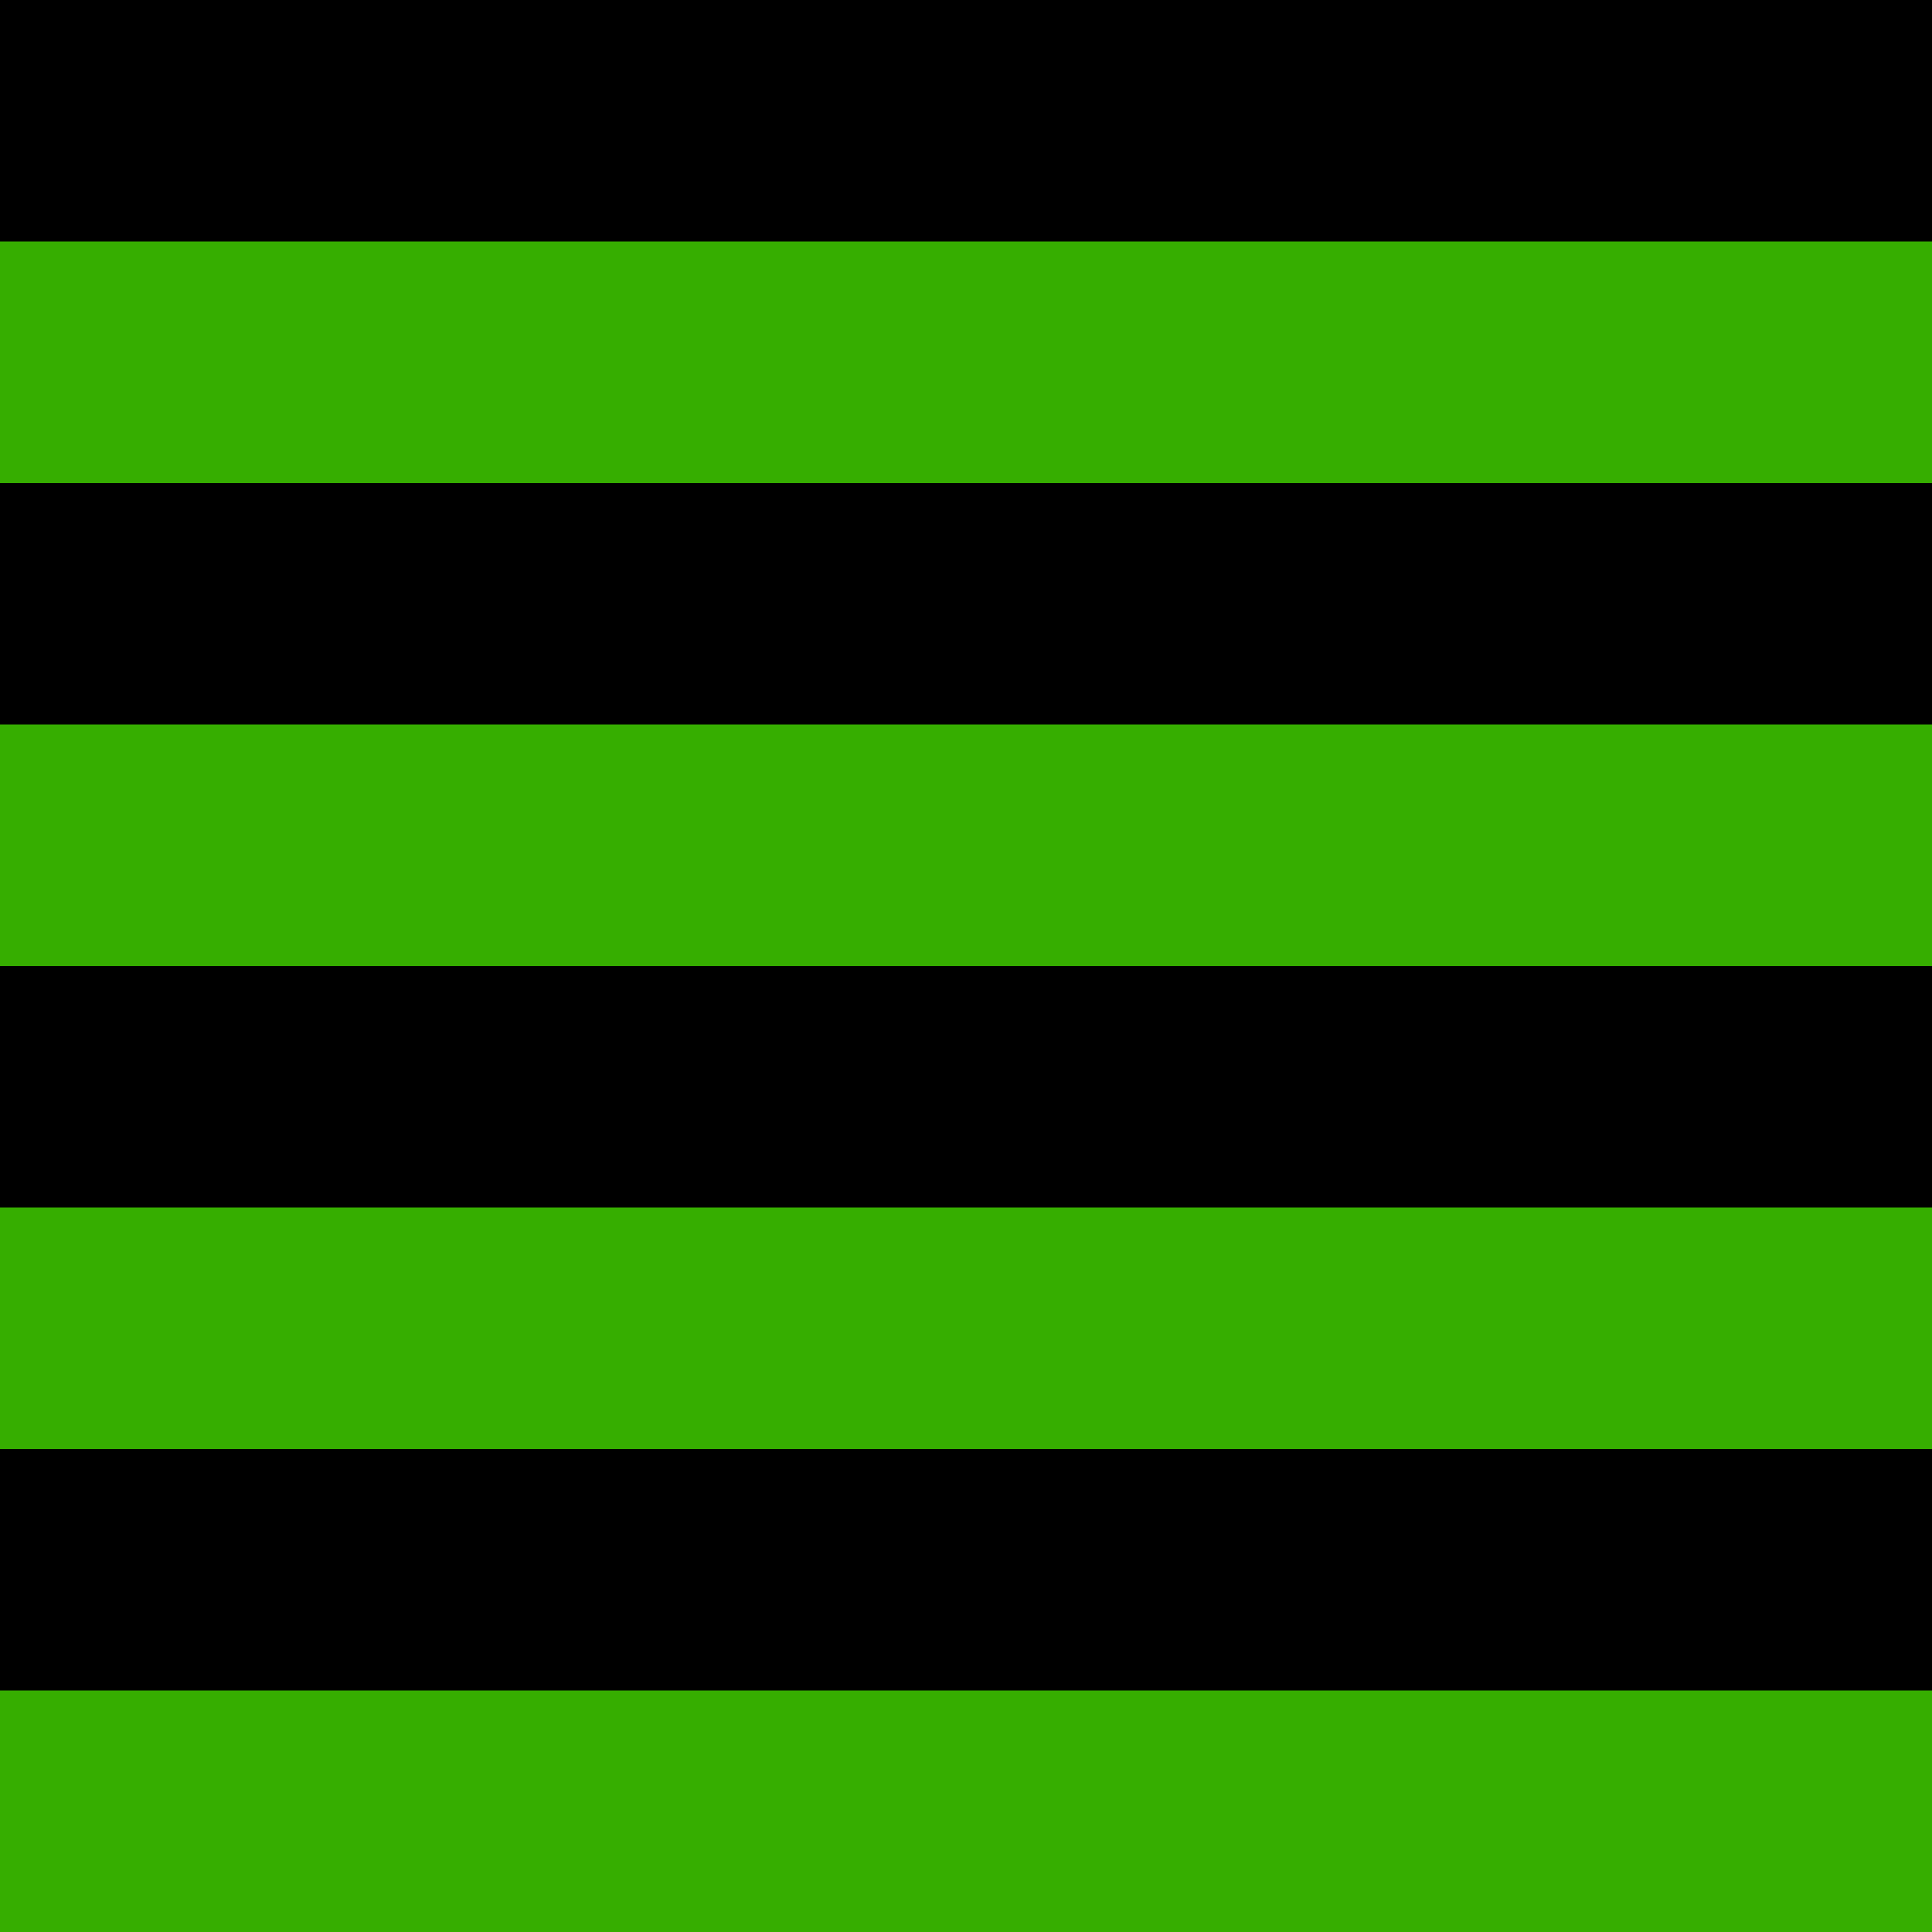 <?xml version="1.0" encoding="UTF-8"?>
<svg width="32" height="32" viewBox="0 0 32 32" fill="none" xmlns="http://www.w3.org/2000/svg">
    <!-- Background -->
    <rect width="32" height="32" fill="#000000"/>
    
    <!-- Green lines -->
    <rect x="0" y="4" width="32" height="4" fill="#36ae00"/>
    <rect x="0" y="12" width="32" height="4" fill="#36ae00"/>
    <rect x="0" y="20" width="32" height="4" fill="#36ae00"/>
    <rect x="0" y="28" width="32" height="4" fill="#36ae00"/>
</svg> 